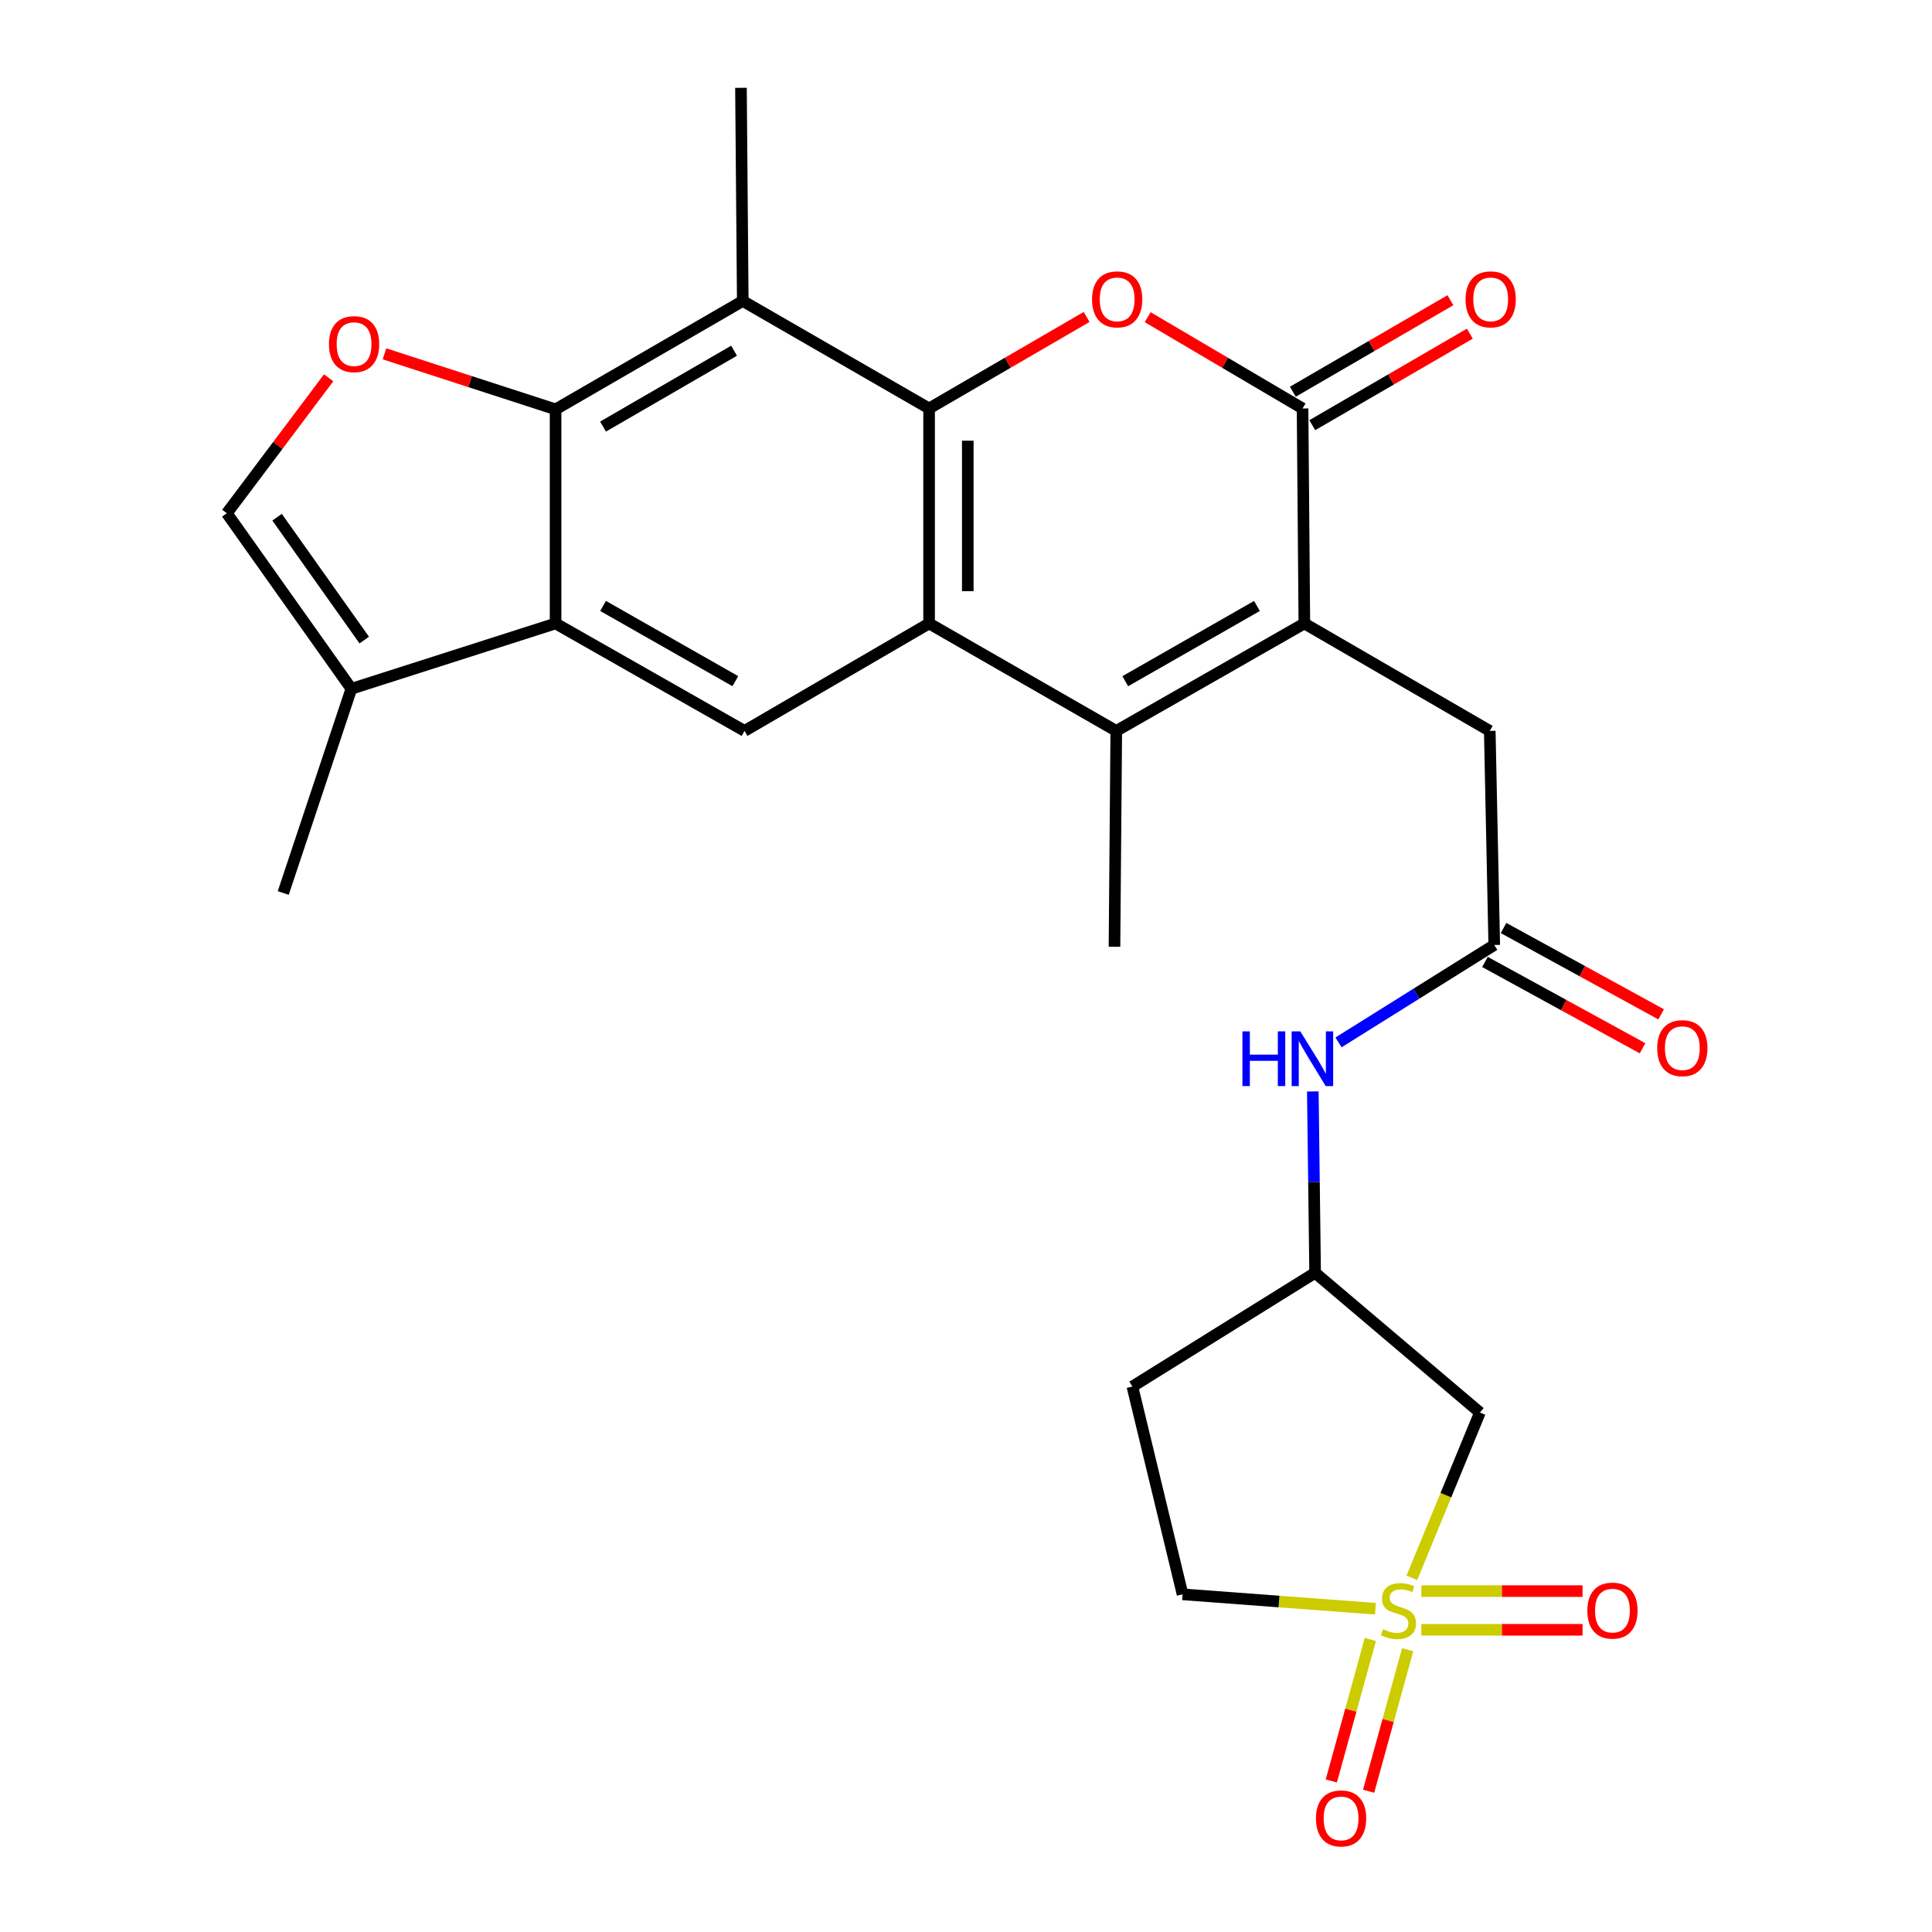 <?xml version='1.0' encoding='iso-8859-1'?>
<svg version='1.1' baseProfile='full'
              xmlns='http://www.w3.org/2000/svg'
                      xmlns:rdkit='http://www.rdkit.org/xml'
                      xmlns:xlink='http://www.w3.org/1999/xlink'
                  xml:space='preserve'
width='1000px' height='1000px' viewBox='0 0 1000 1000'>
<!-- END OF HEADER -->
<rect style='opacity:1.0;fill:#FFFFFF;stroke:none' width='1000' height='1000' x='0' y='0'> </rect>
<path class='bond-1' d='M 480.897,211.415 L 480.897,322.693' style='fill:none;fill-rule:evenodd;stroke:#000000;stroke-width:6px;stroke-linecap:butt;stroke-linejoin:miter;stroke-opacity:1' />
<path class='bond-1' d='M 500.923,228.106 L 500.923,306.001' style='fill:none;fill-rule:evenodd;stroke:#000000;stroke-width:6px;stroke-linecap:butt;stroke-linejoin:miter;stroke-opacity:1' />
<path class='bond-4' d='M 480.897,211.415 L 521.664,187.733' style='fill:none;fill-rule:evenodd;stroke:#000000;stroke-width:6px;stroke-linecap:butt;stroke-linejoin:miter;stroke-opacity:1' />
<path class='bond-4' d='M 521.664,187.733 L 562.431,164.05' style='fill:none;fill-rule:evenodd;stroke:#FF0000;stroke-width:6px;stroke-linecap:butt;stroke-linejoin:miter;stroke-opacity:1' />
<path class='bond-7' d='M 480.897,211.415 L 384.45,155.787' style='fill:none;fill-rule:evenodd;stroke:#000000;stroke-width:6px;stroke-linecap:butt;stroke-linejoin:miter;stroke-opacity:1' />
<path class='bond-0' d='M 730.778,816.678 L 748.39,773.901' style='fill:none;fill-rule:evenodd;stroke:#CCCC00;stroke-width:6px;stroke-linecap:butt;stroke-linejoin:miter;stroke-opacity:1' />
<path class='bond-0' d='M 748.39,773.901 L 766.001,731.124' style='fill:none;fill-rule:evenodd;stroke:#000000;stroke-width:6px;stroke-linecap:butt;stroke-linejoin:miter;stroke-opacity:1' />
<path class='bond-16' d='M 709.296,848.574 L 699.19,885.195' style='fill:none;fill-rule:evenodd;stroke:#CCCC00;stroke-width:6px;stroke-linecap:butt;stroke-linejoin:miter;stroke-opacity:1' />
<path class='bond-16' d='M 699.19,885.195 L 689.084,921.815' style='fill:none;fill-rule:evenodd;stroke:#FF0000;stroke-width:6px;stroke-linecap:butt;stroke-linejoin:miter;stroke-opacity:1' />
<path class='bond-16' d='M 728.6,853.901 L 718.494,890.522' style='fill:none;fill-rule:evenodd;stroke:#CCCC00;stroke-width:6px;stroke-linecap:butt;stroke-linejoin:miter;stroke-opacity:1' />
<path class='bond-16' d='M 718.494,890.522 L 708.389,927.142' style='fill:none;fill-rule:evenodd;stroke:#FF0000;stroke-width:6px;stroke-linecap:butt;stroke-linejoin:miter;stroke-opacity:1' />
<path class='bond-17' d='M 735.674,843.581 L 777.401,843.581' style='fill:none;fill-rule:evenodd;stroke:#CCCC00;stroke-width:6px;stroke-linecap:butt;stroke-linejoin:miter;stroke-opacity:1' />
<path class='bond-17' d='M 777.401,843.581 L 819.128,843.581' style='fill:none;fill-rule:evenodd;stroke:#FF0000;stroke-width:6px;stroke-linecap:butt;stroke-linejoin:miter;stroke-opacity:1' />
<path class='bond-17' d='M 735.674,823.555 L 777.401,823.555' style='fill:none;fill-rule:evenodd;stroke:#CCCC00;stroke-width:6px;stroke-linecap:butt;stroke-linejoin:miter;stroke-opacity:1' />
<path class='bond-17' d='M 777.401,823.555 L 819.128,823.555' style='fill:none;fill-rule:evenodd;stroke:#FF0000;stroke-width:6px;stroke-linecap:butt;stroke-linejoin:miter;stroke-opacity:1' />
<path class='bond-30' d='M 711.943,832.681 L 662.017,828.952' style='fill:none;fill-rule:evenodd;stroke:#CCCC00;stroke-width:6px;stroke-linecap:butt;stroke-linejoin:miter;stroke-opacity:1' />
<path class='bond-30' d='M 662.017,828.952 L 612.09,825.224' style='fill:none;fill-rule:evenodd;stroke:#000000;stroke-width:6px;stroke-linecap:butt;stroke-linejoin:miter;stroke-opacity:1' />
<path class='bond-3' d='M 480.897,322.693 L 577.779,378.321' style='fill:none;fill-rule:evenodd;stroke:#000000;stroke-width:6px;stroke-linecap:butt;stroke-linejoin:miter;stroke-opacity:1' />
<path class='bond-10' d='M 480.897,322.693 L 385.373,378.321' style='fill:none;fill-rule:evenodd;stroke:#000000;stroke-width:6px;stroke-linecap:butt;stroke-linejoin:miter;stroke-opacity:1' />
<path class='bond-2' d='M 675.128,322.693 L 674.204,211.415' style='fill:none;fill-rule:evenodd;stroke:#000000;stroke-width:6px;stroke-linecap:butt;stroke-linejoin:miter;stroke-opacity:1' />
<path class='bond-15' d='M 675.128,322.693 L 771.097,378.321' style='fill:none;fill-rule:evenodd;stroke:#000000;stroke-width:6px;stroke-linecap:butt;stroke-linejoin:miter;stroke-opacity:1' />
<path class='bond-28' d='M 675.128,322.693 L 577.779,378.321' style='fill:none;fill-rule:evenodd;stroke:#000000;stroke-width:6px;stroke-linecap:butt;stroke-linejoin:miter;stroke-opacity:1' />
<path class='bond-28' d='M 650.59,313.649 L 582.445,352.589' style='fill:none;fill-rule:evenodd;stroke:#000000;stroke-width:6px;stroke-linecap:butt;stroke-linejoin:miter;stroke-opacity:1' />
<path class='bond-24' d='M 577.779,378.321 L 576.855,490.044' style='fill:none;fill-rule:evenodd;stroke:#000000;stroke-width:6px;stroke-linecap:butt;stroke-linejoin:miter;stroke-opacity:1' />
<path class='bond-5' d='M 594.031,164.166 L 634.117,187.79' style='fill:none;fill-rule:evenodd;stroke:#FF0000;stroke-width:6px;stroke-linecap:butt;stroke-linejoin:miter;stroke-opacity:1' />
<path class='bond-5' d='M 634.117,187.79 L 674.204,211.415' style='fill:none;fill-rule:evenodd;stroke:#000000;stroke-width:6px;stroke-linecap:butt;stroke-linejoin:miter;stroke-opacity:1' />
<path class='bond-19' d='M 679.233,220.073 L 720.011,196.39' style='fill:none;fill-rule:evenodd;stroke:#000000;stroke-width:6px;stroke-linecap:butt;stroke-linejoin:miter;stroke-opacity:1' />
<path class='bond-19' d='M 720.011,196.39 L 760.789,172.707' style='fill:none;fill-rule:evenodd;stroke:#FF0000;stroke-width:6px;stroke-linecap:butt;stroke-linejoin:miter;stroke-opacity:1' />
<path class='bond-19' d='M 669.175,202.756 L 709.953,179.073' style='fill:none;fill-rule:evenodd;stroke:#000000;stroke-width:6px;stroke-linecap:butt;stroke-linejoin:miter;stroke-opacity:1' />
<path class='bond-19' d='M 709.953,179.073 L 750.731,155.39' style='fill:none;fill-rule:evenodd;stroke:#FF0000;stroke-width:6px;stroke-linecap:butt;stroke-linejoin:miter;stroke-opacity:1' />
<path class='bond-6' d='M 287.568,211.882 L 384.45,155.787' style='fill:none;fill-rule:evenodd;stroke:#000000;stroke-width:6px;stroke-linecap:butt;stroke-linejoin:miter;stroke-opacity:1' />
<path class='bond-6' d='M 312.135,220.798 L 379.952,181.532' style='fill:none;fill-rule:evenodd;stroke:#000000;stroke-width:6px;stroke-linecap:butt;stroke-linejoin:miter;stroke-opacity:1' />
<path class='bond-8' d='M 287.568,211.882 L 287.568,322.693' style='fill:none;fill-rule:evenodd;stroke:#000000;stroke-width:6px;stroke-linecap:butt;stroke-linejoin:miter;stroke-opacity:1' />
<path class='bond-9' d='M 287.568,211.882 L 243.288,197.514' style='fill:none;fill-rule:evenodd;stroke:#000000;stroke-width:6px;stroke-linecap:butt;stroke-linejoin:miter;stroke-opacity:1' />
<path class='bond-9' d='M 243.288,197.514 L 199.007,183.146' style='fill:none;fill-rule:evenodd;stroke:#FF0000;stroke-width:6px;stroke-linecap:butt;stroke-linejoin:miter;stroke-opacity:1' />
<path class='bond-25' d='M 384.45,155.787 L 383.526,45.455' style='fill:none;fill-rule:evenodd;stroke:#000000;stroke-width:6px;stroke-linecap:butt;stroke-linejoin:miter;stroke-opacity:1' />
<path class='bond-12' d='M 287.568,322.693 L 181.864,356.515' style='fill:none;fill-rule:evenodd;stroke:#000000;stroke-width:6px;stroke-linecap:butt;stroke-linejoin:miter;stroke-opacity:1' />
<path class='bond-27' d='M 287.568,322.693 L 385.373,378.321' style='fill:none;fill-rule:evenodd;stroke:#000000;stroke-width:6px;stroke-linecap:butt;stroke-linejoin:miter;stroke-opacity:1' />
<path class='bond-27' d='M 312.14,313.63 L 380.603,352.569' style='fill:none;fill-rule:evenodd;stroke:#000000;stroke-width:6px;stroke-linecap:butt;stroke-linejoin:miter;stroke-opacity:1' />
<path class='bond-13' d='M 170.114,195.538 L 143.764,230.601' style='fill:none;fill-rule:evenodd;stroke:#FF0000;stroke-width:6px;stroke-linecap:butt;stroke-linejoin:miter;stroke-opacity:1' />
<path class='bond-13' d='M 143.764,230.601 L 117.414,265.663' style='fill:none;fill-rule:evenodd;stroke:#000000;stroke-width:6px;stroke-linecap:butt;stroke-linejoin:miter;stroke-opacity:1' />
<path class='bond-11' d='M 766.001,731.124 L 680.701,658.796' style='fill:none;fill-rule:evenodd;stroke:#000000;stroke-width:6px;stroke-linecap:butt;stroke-linejoin:miter;stroke-opacity:1' />
<path class='bond-26' d='M 181.864,356.515 L 146.607,462.219' style='fill:none;fill-rule:evenodd;stroke:#000000;stroke-width:6px;stroke-linecap:butt;stroke-linejoin:miter;stroke-opacity:1' />
<path class='bond-29' d='M 181.864,356.515 L 117.414,265.663' style='fill:none;fill-rule:evenodd;stroke:#000000;stroke-width:6px;stroke-linecap:butt;stroke-linejoin:miter;stroke-opacity:1' />
<path class='bond-29' d='M 188.53,331.3 L 143.415,267.704' style='fill:none;fill-rule:evenodd;stroke:#000000;stroke-width:6px;stroke-linecap:butt;stroke-linejoin:miter;stroke-opacity:1' />
<path class='bond-14' d='M 773.422,489.12 L 771.097,378.321' style='fill:none;fill-rule:evenodd;stroke:#000000;stroke-width:6px;stroke-linecap:butt;stroke-linejoin:miter;stroke-opacity:1' />
<path class='bond-18' d='M 773.422,489.12 L 733.119,514.331' style='fill:none;fill-rule:evenodd;stroke:#000000;stroke-width:6px;stroke-linecap:butt;stroke-linejoin:miter;stroke-opacity:1' />
<path class='bond-18' d='M 733.119,514.331 L 692.815,539.542' style='fill:none;fill-rule:evenodd;stroke:#0000FF;stroke-width:6px;stroke-linecap:butt;stroke-linejoin:miter;stroke-opacity:1' />
<path class='bond-22' d='M 768.612,497.902 L 809.399,520.244' style='fill:none;fill-rule:evenodd;stroke:#000000;stroke-width:6px;stroke-linecap:butt;stroke-linejoin:miter;stroke-opacity:1' />
<path class='bond-22' d='M 809.399,520.244 L 850.185,542.586' style='fill:none;fill-rule:evenodd;stroke:#FF0000;stroke-width:6px;stroke-linecap:butt;stroke-linejoin:miter;stroke-opacity:1' />
<path class='bond-22' d='M 778.232,480.338 L 819.019,502.68' style='fill:none;fill-rule:evenodd;stroke:#000000;stroke-width:6px;stroke-linecap:butt;stroke-linejoin:miter;stroke-opacity:1' />
<path class='bond-22' d='M 819.019,502.68 L 859.806,525.022' style='fill:none;fill-rule:evenodd;stroke:#FF0000;stroke-width:6px;stroke-linecap:butt;stroke-linejoin:miter;stroke-opacity:1' />
<path class='bond-20' d='M 679.514,564.927 L 680.108,611.862' style='fill:none;fill-rule:evenodd;stroke:#0000FF;stroke-width:6px;stroke-linecap:butt;stroke-linejoin:miter;stroke-opacity:1' />
<path class='bond-20' d='M 680.108,611.862 L 680.701,658.796' style='fill:none;fill-rule:evenodd;stroke:#000000;stroke-width:6px;stroke-linecap:butt;stroke-linejoin:miter;stroke-opacity:1' />
<path class='bond-23' d='M 680.701,658.796 L 586.123,717.673' style='fill:none;fill-rule:evenodd;stroke:#000000;stroke-width:6px;stroke-linecap:butt;stroke-linejoin:miter;stroke-opacity:1' />
<path class='bond-21' d='M 612.09,825.224 L 586.123,717.673' style='fill:none;fill-rule:evenodd;stroke:#000000;stroke-width:6px;stroke-linecap:butt;stroke-linejoin:miter;stroke-opacity:1' />
<path  class='atom-1' d='M 715.824 843.288
Q 716.144 843.408, 717.464 843.968
Q 718.784 844.528, 720.224 844.888
Q 721.704 845.208, 723.144 845.208
Q 725.824 845.208, 727.384 843.928
Q 728.944 842.608, 728.944 840.328
Q 728.944 838.768, 728.144 837.808
Q 727.384 836.848, 726.184 836.328
Q 724.984 835.808, 722.984 835.208
Q 720.464 834.448, 718.944 833.728
Q 717.464 833.008, 716.384 831.488
Q 715.344 829.968, 715.344 827.408
Q 715.344 823.848, 717.744 821.648
Q 720.184 819.448, 724.984 819.448
Q 728.264 819.448, 731.984 821.008
L 731.064 824.088
Q 727.664 822.688, 725.104 822.688
Q 722.344 822.688, 720.824 823.848
Q 719.304 824.968, 719.344 826.928
Q 719.344 828.448, 720.104 829.368
Q 720.904 830.288, 722.024 830.808
Q 723.184 831.328, 725.104 831.928
Q 727.664 832.728, 729.184 833.528
Q 730.704 834.328, 731.784 835.968
Q 732.904 837.568, 732.904 840.328
Q 732.904 844.248, 730.264 846.368
Q 727.664 848.448, 723.304 848.448
Q 720.784 848.448, 718.864 847.888
Q 716.984 847.368, 714.744 846.448
L 715.824 843.288
' fill='#CCCC00'/>
<path  class='atom-5' d='M 565.246 154.943
Q 565.246 148.143, 568.606 144.343
Q 571.966 140.543, 578.246 140.543
Q 584.526 140.543, 587.886 144.343
Q 591.246 148.143, 591.246 154.943
Q 591.246 161.823, 587.846 165.743
Q 584.446 169.623, 578.246 169.623
Q 572.006 169.623, 568.606 165.743
Q 565.246 161.863, 565.246 154.943
M 578.246 166.423
Q 582.566 166.423, 584.886 163.543
Q 587.246 160.623, 587.246 154.943
Q 587.246 149.383, 584.886 146.583
Q 582.566 143.743, 578.246 143.743
Q 573.926 143.743, 571.566 146.543
Q 569.246 149.343, 569.246 154.943
Q 569.246 160.663, 571.566 163.543
Q 573.926 166.423, 578.246 166.423
' fill='#FF0000'/>
<path  class='atom-10' d='M 170.266 178.118
Q 170.266 171.318, 173.626 167.518
Q 176.986 163.718, 183.266 163.718
Q 189.546 163.718, 192.906 167.518
Q 196.266 171.318, 196.266 178.118
Q 196.266 184.998, 192.866 188.918
Q 189.466 192.798, 183.266 192.798
Q 177.026 192.798, 173.626 188.918
Q 170.266 185.038, 170.266 178.118
M 183.266 189.598
Q 187.586 189.598, 189.906 186.718
Q 192.266 183.798, 192.266 178.118
Q 192.266 172.558, 189.906 169.758
Q 187.586 166.918, 183.266 166.918
Q 178.946 166.918, 176.586 169.718
Q 174.266 172.518, 174.266 178.118
Q 174.266 183.838, 176.586 186.718
Q 178.946 189.598, 183.266 189.598
' fill='#FF0000'/>
<path  class='atom-17' d='M 681.141 941.21
Q 681.141 934.41, 684.501 930.61
Q 687.861 926.81, 694.141 926.81
Q 700.421 926.81, 703.781 930.61
Q 707.141 934.41, 707.141 941.21
Q 707.141 948.09, 703.741 952.01
Q 700.341 955.89, 694.141 955.89
Q 687.901 955.89, 684.501 952.01
Q 681.141 948.13, 681.141 941.21
M 694.141 952.69
Q 698.461 952.69, 700.781 949.81
Q 703.141 946.89, 703.141 941.21
Q 703.141 935.65, 700.781 932.85
Q 698.461 930.01, 694.141 930.01
Q 689.821 930.01, 687.461 932.81
Q 685.141 935.61, 685.141 941.21
Q 685.141 946.93, 687.461 949.81
Q 689.821 952.69, 694.141 952.69
' fill='#FF0000'/>
<path  class='atom-18' d='M 821.602 833.648
Q 821.602 826.848, 824.962 823.048
Q 828.322 819.248, 834.602 819.248
Q 840.882 819.248, 844.242 823.048
Q 847.602 826.848, 847.602 833.648
Q 847.602 840.528, 844.202 844.448
Q 840.802 848.328, 834.602 848.328
Q 828.362 848.328, 824.962 844.448
Q 821.602 840.568, 821.602 833.648
M 834.602 845.128
Q 838.922 845.128, 841.242 842.248
Q 843.602 839.328, 843.602 833.648
Q 843.602 828.088, 841.242 825.288
Q 838.922 822.448, 834.602 822.448
Q 830.282 822.448, 827.922 825.248
Q 825.602 828.048, 825.602 833.648
Q 825.602 839.368, 827.922 842.248
Q 830.282 845.128, 834.602 845.128
' fill='#FF0000'/>
<path  class='atom-19' d='M 643.08 533.837
L 646.92 533.837
L 646.92 545.877
L 661.4 545.877
L 661.4 533.837
L 665.24 533.837
L 665.24 562.157
L 661.4 562.157
L 661.4 549.077
L 646.92 549.077
L 646.92 562.157
L 643.08 562.157
L 643.08 533.837
' fill='#0000FF'/>
<path  class='atom-19' d='M 673.04 533.837
L 682.32 548.837
Q 683.24 550.317, 684.72 552.997
Q 686.2 555.677, 686.28 555.837
L 686.28 533.837
L 690.04 533.837
L 690.04 562.157
L 686.16 562.157
L 676.2 545.757
Q 675.04 543.837, 673.8 541.637
Q 672.6 539.437, 672.24 538.757
L 672.24 562.157
L 668.56 562.157
L 668.56 533.837
L 673.04 533.837
' fill='#0000FF'/>
<path  class='atom-20' d='M 758.575 154.943
Q 758.575 148.143, 761.935 144.343
Q 765.295 140.543, 771.575 140.543
Q 777.855 140.543, 781.215 144.343
Q 784.575 148.143, 784.575 154.943
Q 784.575 161.823, 781.175 165.743
Q 777.775 169.623, 771.575 169.623
Q 765.335 169.623, 761.935 165.743
Q 758.575 161.863, 758.575 154.943
M 771.575 166.423
Q 775.895 166.423, 778.215 163.543
Q 780.575 160.623, 780.575 154.943
Q 780.575 149.383, 778.215 146.583
Q 775.895 143.743, 771.575 143.743
Q 767.255 143.743, 764.895 146.543
Q 762.575 149.343, 762.575 154.943
Q 762.575 160.663, 764.895 163.543
Q 767.255 166.423, 771.575 166.423
' fill='#FF0000'/>
<path  class='atom-23' d='M 857.771 542.525
Q 857.771 535.725, 861.131 531.925
Q 864.491 528.125, 870.771 528.125
Q 877.051 528.125, 880.411 531.925
Q 883.771 535.725, 883.771 542.525
Q 883.771 549.405, 880.371 553.325
Q 876.971 557.205, 870.771 557.205
Q 864.531 557.205, 861.131 553.325
Q 857.771 549.445, 857.771 542.525
M 870.771 554.005
Q 875.091 554.005, 877.411 551.125
Q 879.771 548.205, 879.771 542.525
Q 879.771 536.965, 877.411 534.165
Q 875.091 531.325, 870.771 531.325
Q 866.451 531.325, 864.091 534.125
Q 861.771 536.925, 861.771 542.525
Q 861.771 548.245, 864.091 551.125
Q 866.451 554.005, 870.771 554.005
' fill='#FF0000'/>
</svg>
